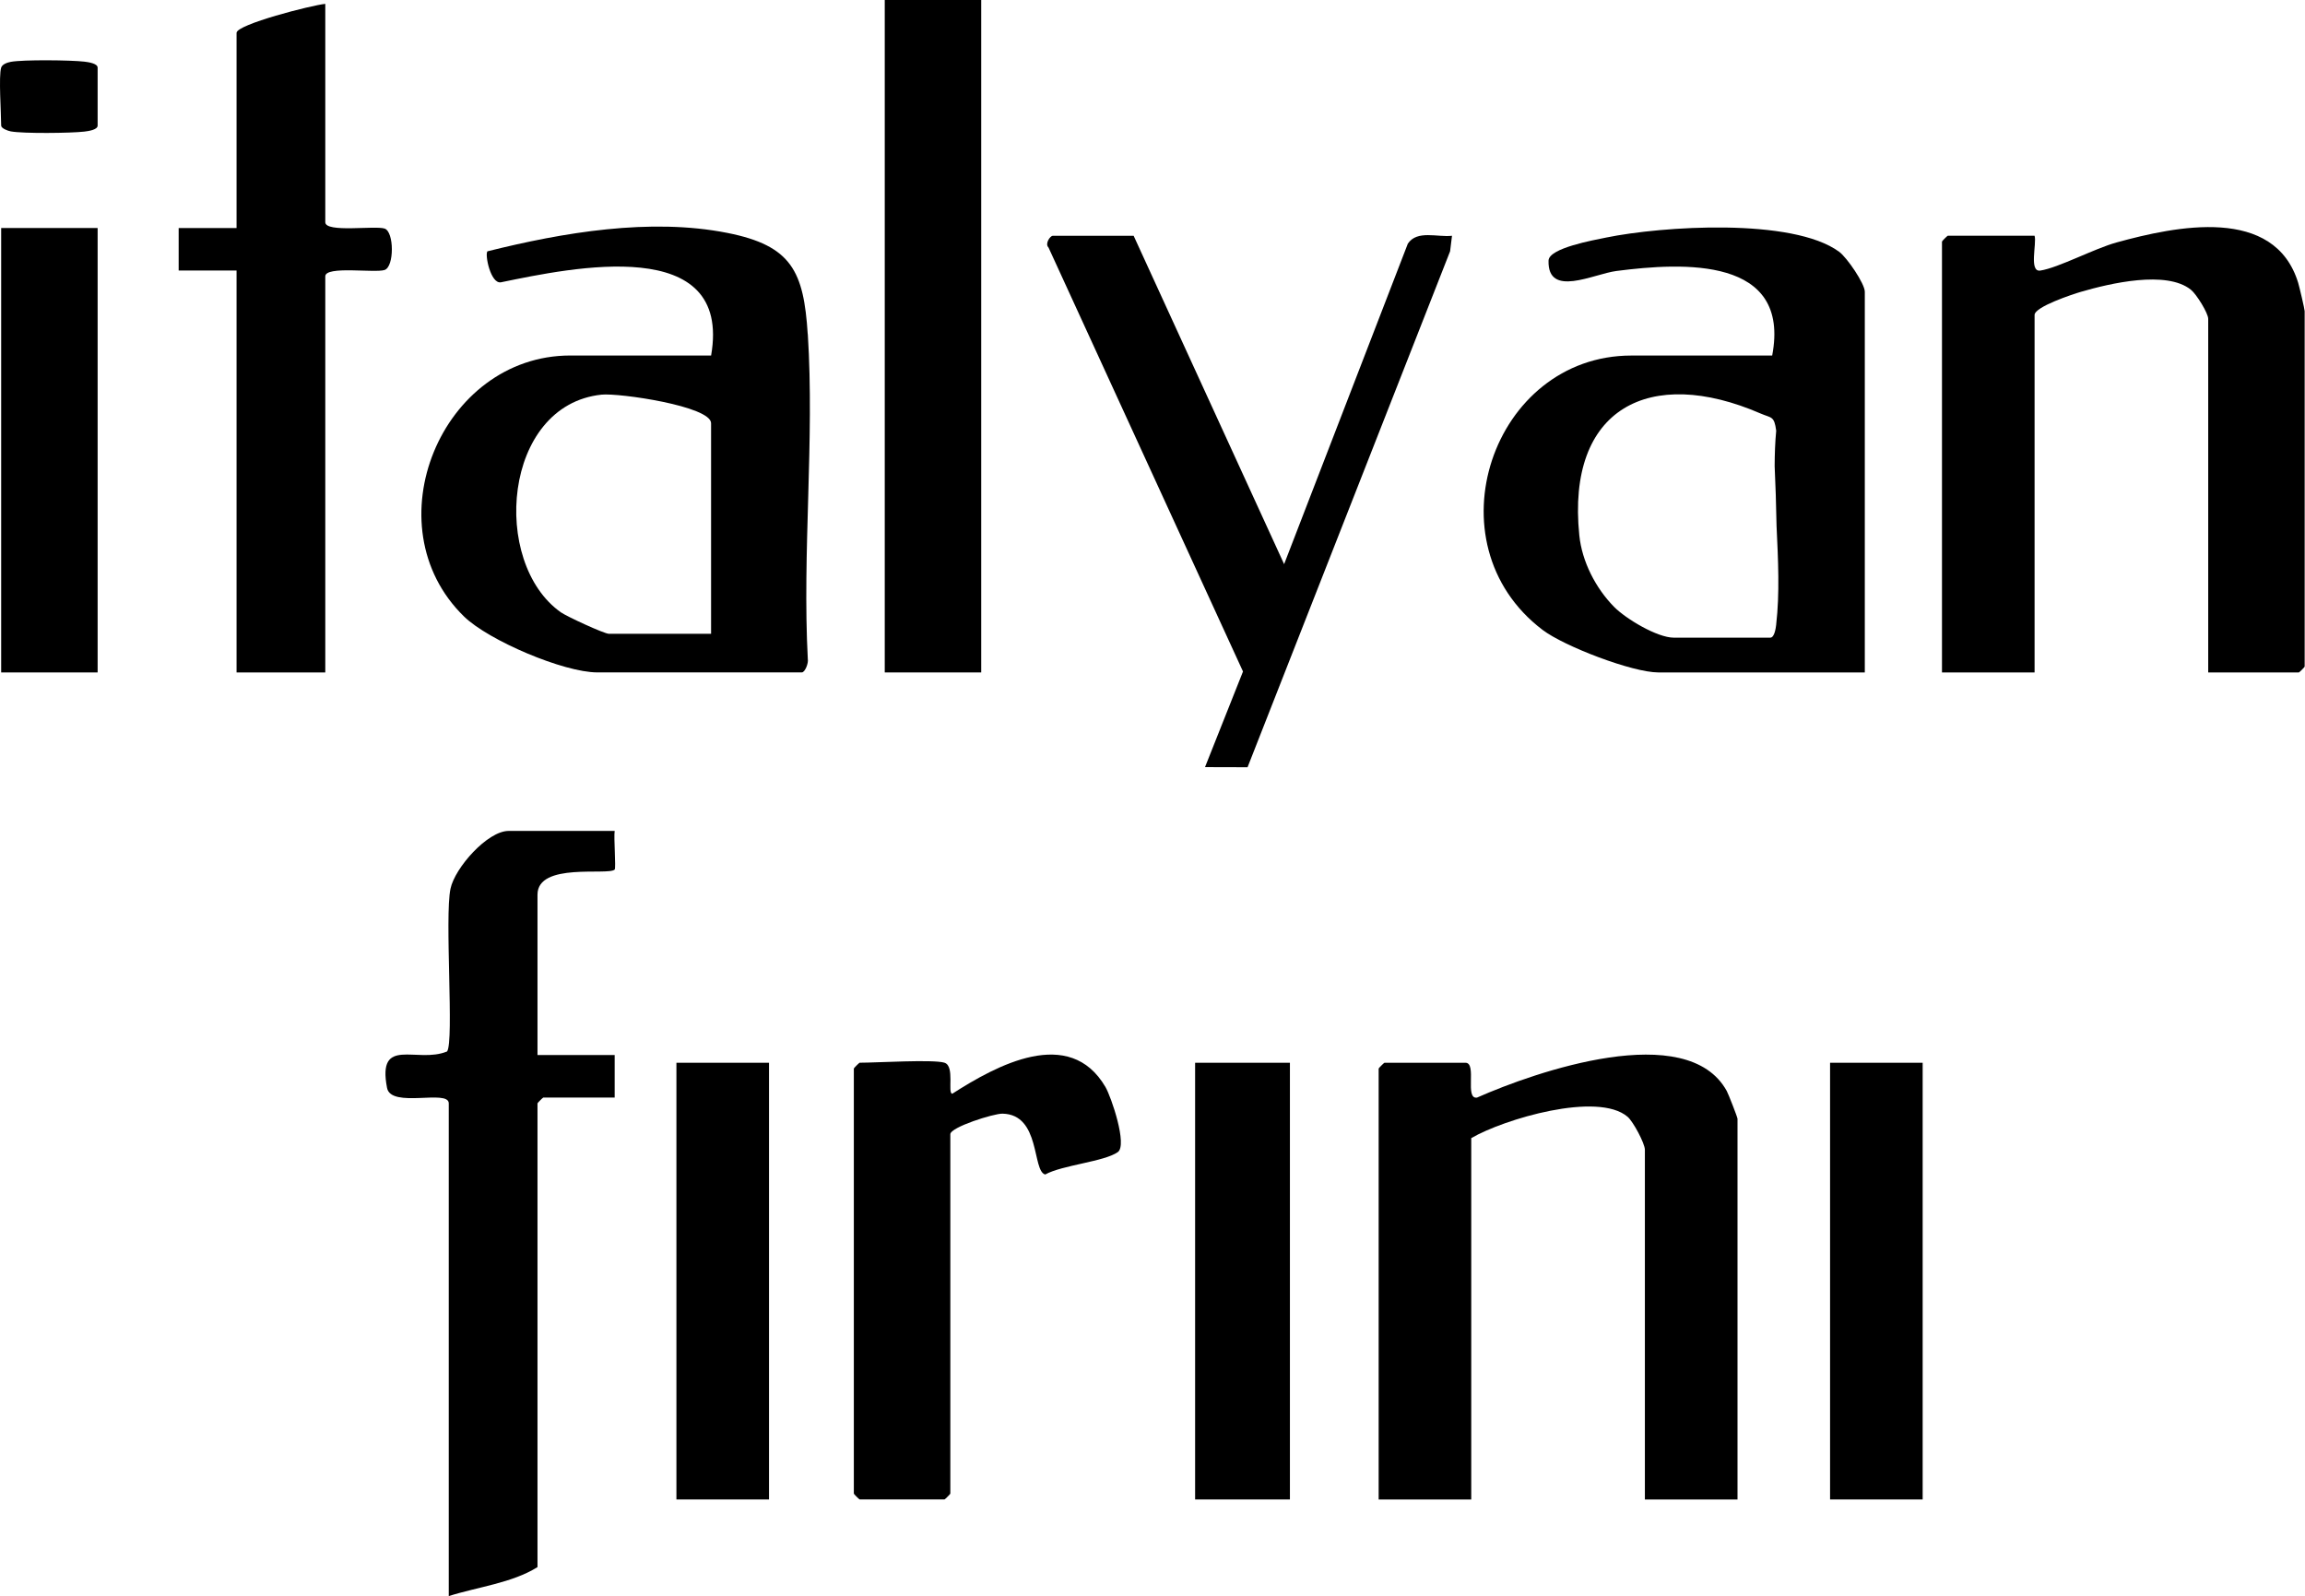 <svg width="608" height="421" viewBox="0 0 608 421" fill="none" xmlns="http://www.w3.org/2000/svg">
<path d="M582.469 177.372V84.1C582.469 82.611 579.393 77.626 577.914 76.434C571.452 71.215 556.494 74.762 548.894 76.974C546.772 77.596 536.671 80.919 536.671 83.08V177.372H512.244V63.712C512.244 63.6 513.66 62.183 513.772 62.183H536.671C537.289 64.181 535.109 71.846 538.189 71.368C542.957 70.634 552.407 65.578 558.28 63.957C574.041 59.614 599.952 54.221 606.2 74.599C606.516 75.629 607.912 81.561 607.912 82.061V175.843C607.912 175.955 606.496 177.372 606.384 177.372H582.469Z" fill="black"/>
<path d="M458.302 395.516H433.877V303.263C433.877 301.612 430.788 295.832 429.321 294.578C421.451 287.84 396.711 295.169 388.077 300.205V395.516H363.653V281.856C363.653 281.744 365.069 280.327 365.182 280.327H386.558C389.657 280.327 386.262 290.031 389.606 289.512C405.029 282.682 444.988 268.788 455.468 287.759C455.895 288.523 458.311 294.71 458.311 295.108V395.516H458.302Z" fill="black"/>
<path d="M162.135 219.164C161.859 220.877 162.512 229.001 162.135 229.368C160.422 231.02 141.778 227.36 141.778 235.984V278.288H162.135V289.501H143.307C143.195 289.501 141.778 290.918 141.778 291.03V413.355C135.06 417.565 126.008 418.574 118.373 421V291.03C118.373 287.218 103.143 292.437 102.094 286.963C99.433 273.13 110.014 280.643 117.935 277.34C119.81 274.639 117.241 241.886 118.832 234.404C119.994 228.889 128.597 219.175 134.153 219.175H162.145L162.135 219.164Z" fill="black"/>
<path d="M258.818 0H233.374V177.37H258.818V0Z" fill="black"/>
<path d="M85.803 1.021V58.615C85.803 61.449 98.892 59.451 101.44 60.287C103.989 61.123 104.019 70.369 101.44 71.214C98.862 72.061 85.803 70.052 85.803 72.886V177.372H62.398V71.357H47.128V60.144H62.398V8.666C62.398 6.434 82.296 1.347 85.803 1.021Z" fill="black"/>
<path d="M299.023 62.181L338.718 148.807L371.347 64.281C373.794 60.591 379.187 62.64 382.999 62.191L382.499 66.279L329.074 202.375L317.851 202.344L327.871 177.125L276.577 65.3C275.527 64.271 277.035 62.202 277.668 62.202H299.043L299.023 62.181Z" fill="black"/>
<path d="M249.145 280.326C251.917 281.193 249.849 288.492 251.194 288.492C262.804 281.04 282.101 270.459 291.602 286.738C293.111 289.338 297.443 302.039 294.854 303.884C291.286 306.422 280.205 307.299 275.7 309.797C272.203 308.92 274.548 293.966 264.446 293.751C262.112 293.701 250.674 297.32 250.674 299.175V393.976C250.674 394.088 249.257 395.505 249.145 395.505H226.75C226.637 395.505 225.22 394.088 225.22 393.976V281.846C225.22 281.733 226.637 280.316 226.75 280.316C231.306 280.316 246.158 279.389 249.145 280.316V280.326Z" fill="black"/>
<path d="M25.752 60.143H0.309V177.371H25.752V60.143Z" fill="black"/>
<path d="M340.246 280.326H315.24V395.515H340.246V280.326Z" fill="black"/>
<path d="M202.846 280.326H178.422V395.515H202.846V280.326Z" fill="black"/>
<path d="M507.149 280.326H482.725V395.515H507.149V280.326Z" fill="black"/>
<path d="M0.308 17.84C0.583 16.942 1.929 16.484 2.857 16.311C6.118 15.709 18.677 15.841 22.245 16.259C23.274 16.382 25.752 16.728 25.752 17.84V33.13C25.752 34.251 23.264 34.588 22.245 34.71C18.677 35.128 6.118 35.261 2.857 34.659C2.01 34.506 0.308 33.844 0.308 33.13C0.308 29.776 -0.385 20.092 0.308 17.84Z" fill="black"/>
<path d="M443.541 167.177C443.164 167.177 442.777 167.126 442.399 167.096C442.787 167.147 443.174 167.177 443.541 167.177Z" fill="black"/>
<path d="M467.915 119.031C467.976 120.132 468.037 121.304 468.098 122.548C468.047 121.294 467.987 120.112 467.915 119.031Z" fill="black"/>
<path d="M485.121 66.412C472.838 57.38 438.322 59.653 423.664 62.66C420.361 63.344 408.557 65.423 408.465 68.736C408.19 78.655 420.34 72.253 426.355 71.478C444.02 69.195 472.43 67.665 467.456 93.782H430.31C393.704 93.782 376.711 143.262 406.905 166.157C412.614 170.49 430.575 177.37 437.435 177.37H491.889V76.962C491.889 74.812 487.179 67.921 485.121 66.412ZM468.526 164.679C468.404 165.709 468.067 168.196 466.946 168.196H441.503C437.15 168.196 428.862 163.242 425.722 160.041C420.901 155.128 417.282 148.145 416.579 141.173C413.164 107.584 435.223 96.422 464.398 109.072C467.272 110.316 467.996 109.653 468.516 113.609C468.23 116.626 468.119 119.755 468.108 122.946C468.332 127.615 468.506 133.15 468.608 138.706C469.036 147.696 469.454 156.647 468.516 164.679H468.526Z" fill="black"/>
<path d="M213.058 88.135C211.998 71.601 208.848 64.802 191.875 61.438C171.488 57.401 148.45 61.326 128.573 66.29C127.838 67.136 129.418 74.914 132.12 74.466C150.917 70.602 193.17 61.621 187.573 93.772H150.428C116.381 93.772 97.808 138.675 122.405 162.621C128.919 168.961 148.705 177.361 157.553 177.361H211.498C212.344 177.361 213.302 174.884 213.078 173.844C211.6 145.76 214.862 116.005 213.078 88.125L213.058 88.135ZM187.573 167.177H160.601C159.398 167.177 149.52 162.621 147.94 161.51C129.388 148.411 132.619 106.851 158.664 104.098C163.292 103.609 187.563 107.136 187.563 111.632V167.187L187.573 167.177Z" fill="black"/>
</svg>
